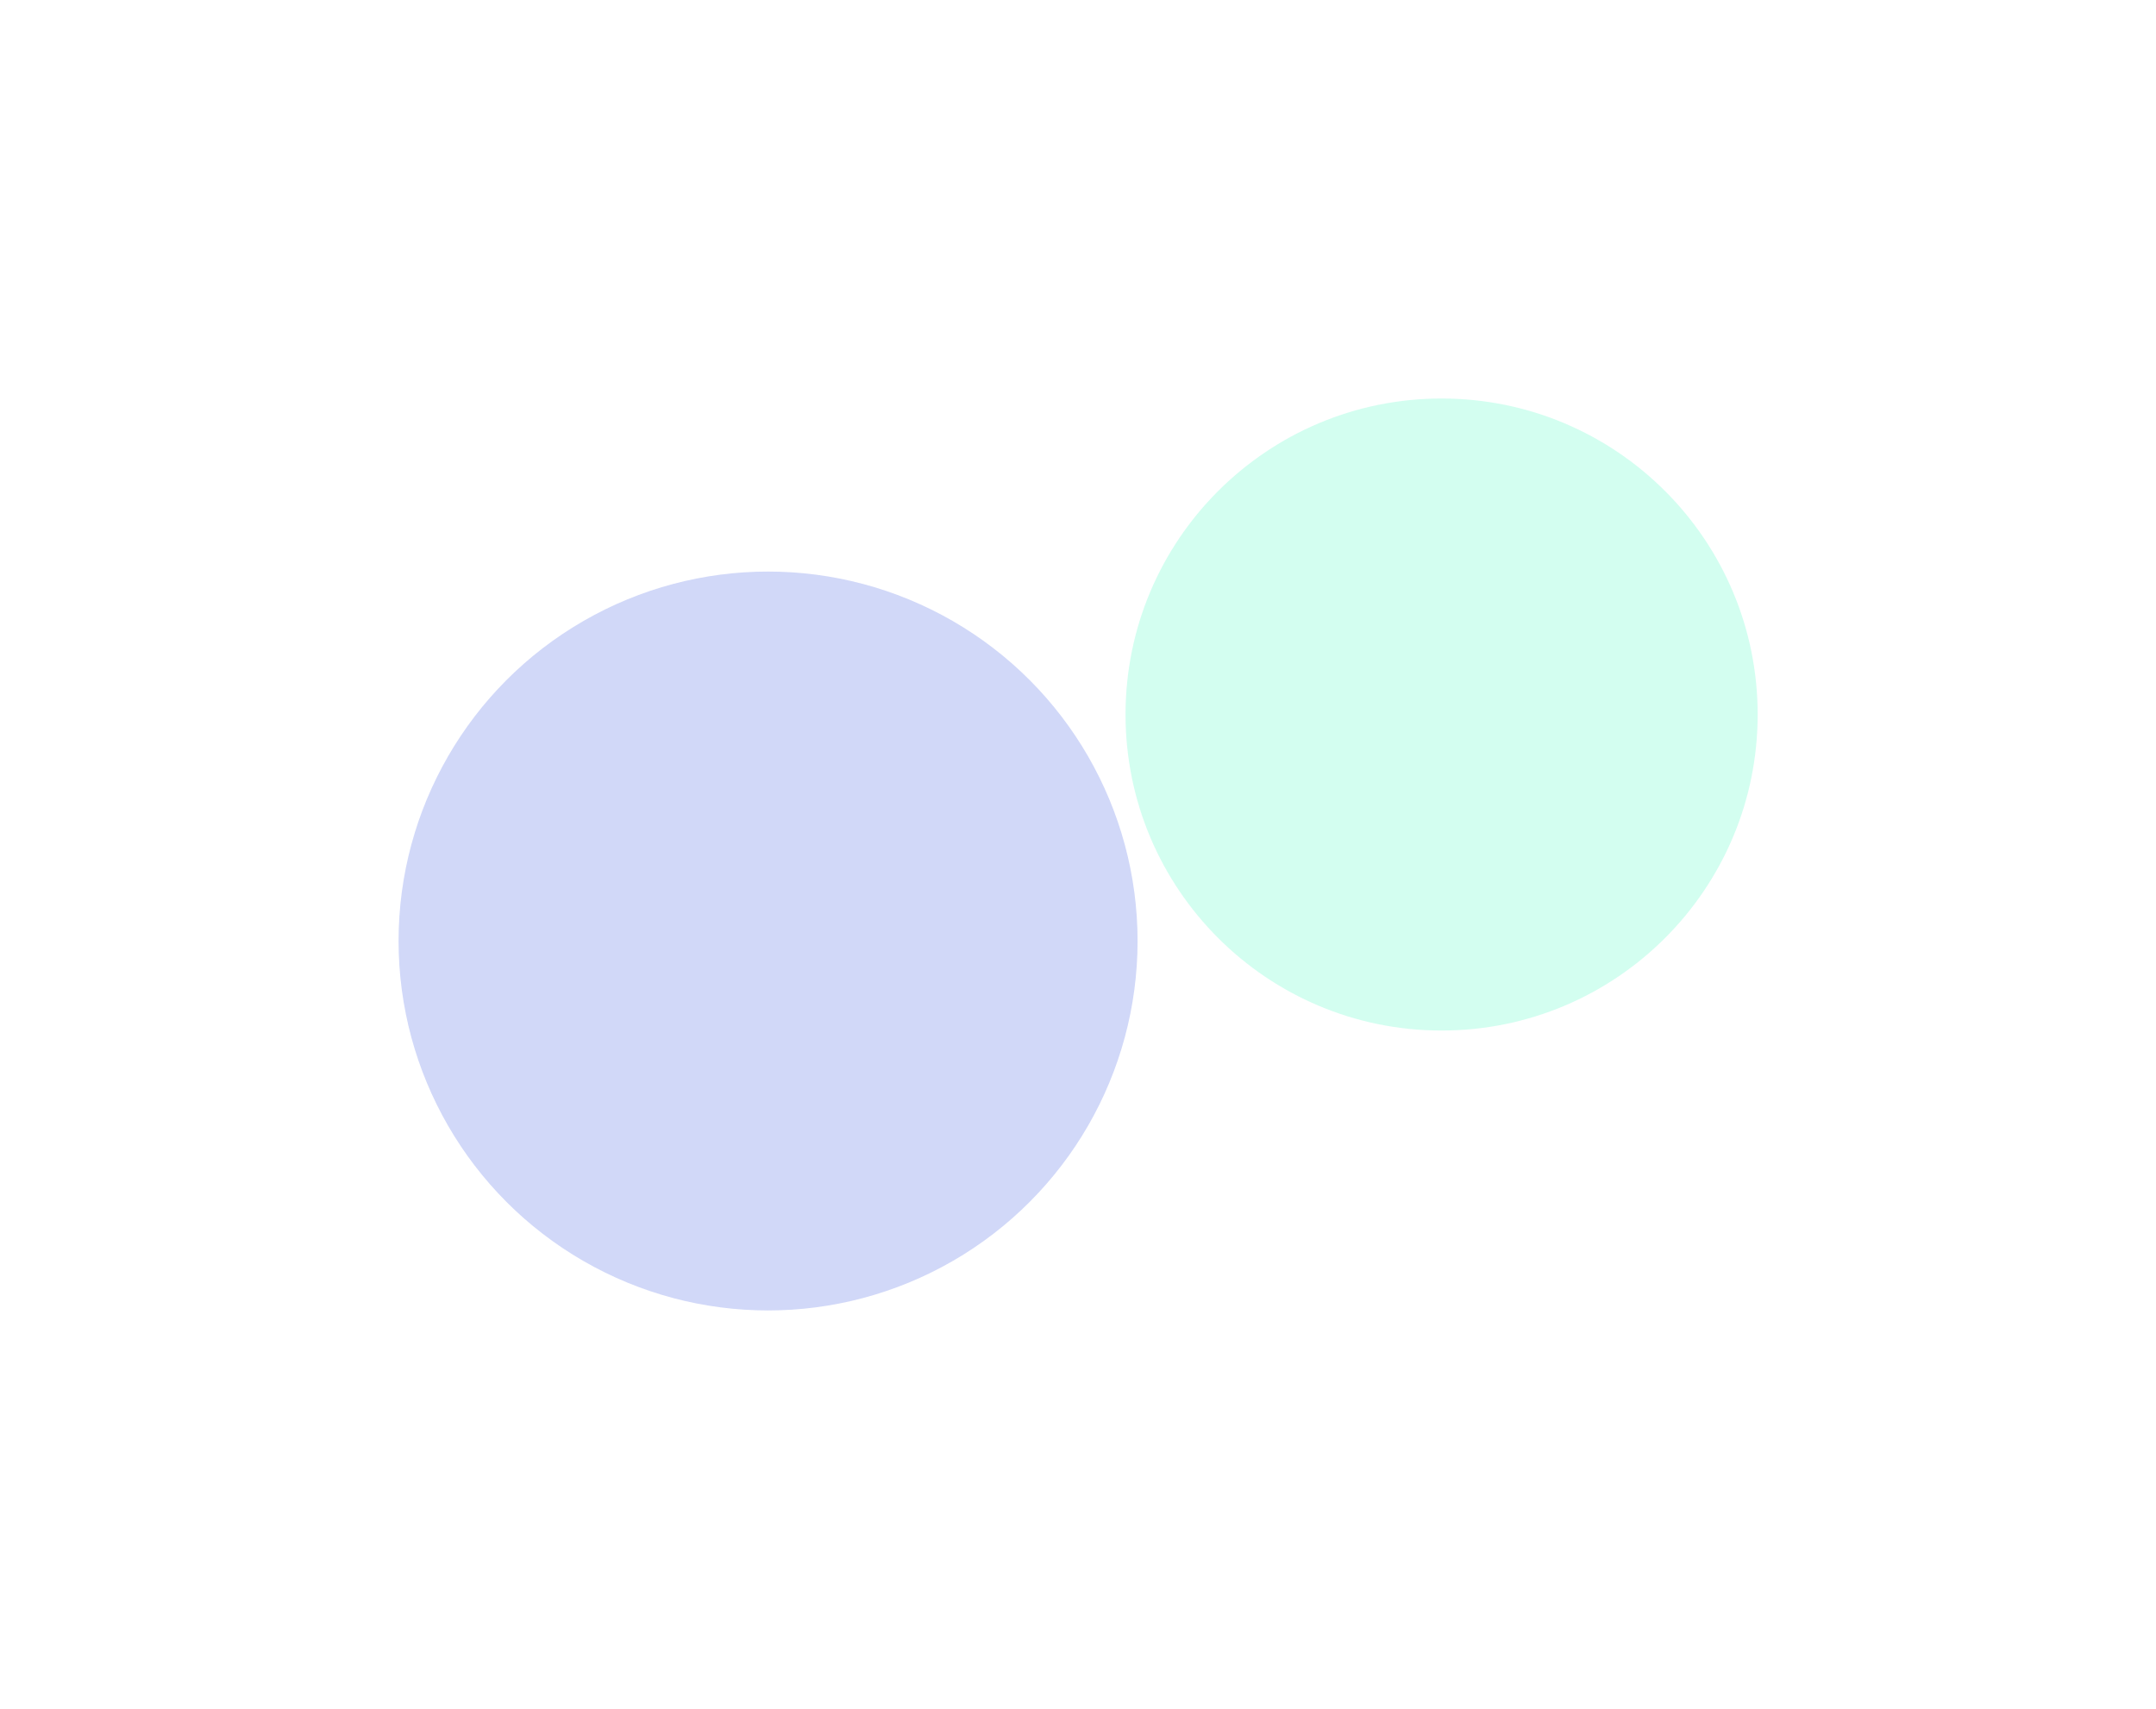 <?xml version="1.0" encoding="utf-8"?>
<svg xmlns="http://www.w3.org/2000/svg" fill="none" height="100%" overflow="visible" preserveAspectRatio="none" style="display: block;" viewBox="0 0 1163 922" width="100%">
<g id="Group 1000002313">
<g filter="url(#filter0_f_0_262)" id="Ellipse 380" opacity="0.3">
<circle cx="414.317" cy="507.683" fill="#637BE7" r="199.317"/>
</g>
<g filter="url(#filter1_f_0_262)" id="Ellipse 381" opacity="0.3">
<circle cx="777.634" cy="385.495" fill="#6CFBCE" r="170.495"/>
</g>
</g>
<defs>
<filter color-interpolation-filters="sRGB" filterUnits="userSpaceOnUse" height="827.307" id="filter0_f_0_262" width="827.307" x="0.663" y="94.03">
<feFlood flood-opacity="0" result="BackgroundImageFix"/>
<feBlend in="SourceGraphic" in2="BackgroundImageFix" mode="normal" result="shape"/>
<feGaussianBlur result="effect1_foregroundBlur_0_262" stdDeviation="107.168"/>
</filter>
<filter color-interpolation-filters="sRGB" filterUnits="userSpaceOnUse" height="769.663" id="filter1_f_0_262" width="769.663" x="392.802" y="0.663">
<feFlood flood-opacity="0" result="BackgroundImageFix"/>
<feBlend in="SourceGraphic" in2="BackgroundImageFix" mode="normal" result="shape"/>
<feGaussianBlur result="effect1_foregroundBlur_0_262" stdDeviation="107.168"/>
</filter>
</defs>
</svg>